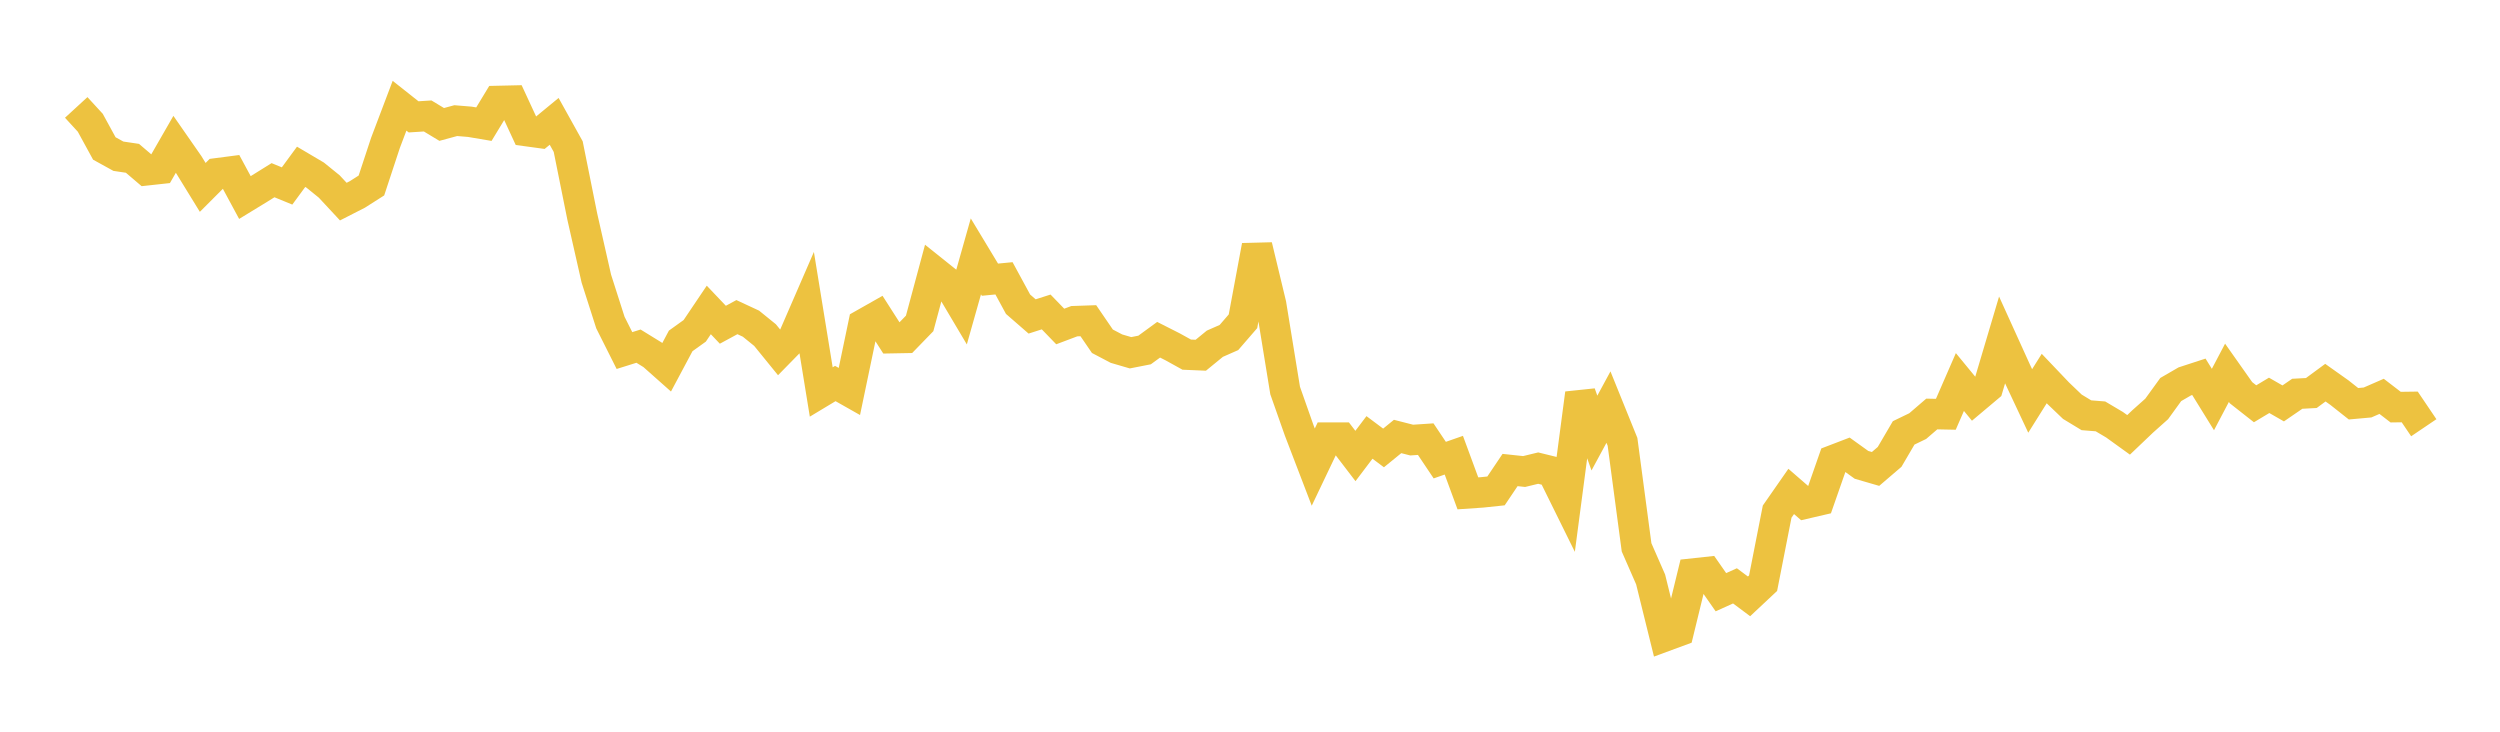 <svg width="164" height="48" xmlns="http://www.w3.org/2000/svg" xmlns:xlink="http://www.w3.org/1999/xlink"><path fill="none" stroke="rgb(237,194,64)" stroke-width="2" d="M5,7.048L5.922,8.052L6.844,9.739L7.766,10.248L8.689,10.385L9.611,11.172L10.533,11.071L11.455,9.467L12.377,10.792L13.299,12.293L14.222,11.37L15.144,11.25L16.066,12.958L16.988,12.395L17.91,11.821L18.832,12.199L19.754,10.943L20.677,11.488L21.599,12.235L22.521,13.226L23.443,12.755L24.365,12.168L25.287,9.372L26.21,6.936L27.132,7.666L28.054,7.607L28.976,8.163L29.898,7.913L30.82,7.989L31.743,8.145L32.665,6.624L33.587,6.603L34.509,8.594L35.431,8.72L36.353,7.961L37.275,9.619L38.198,14.21L39.12,18.278L40.042,21.159L40.964,22.996L41.886,22.707L42.808,23.275L43.731,24.094L44.653,22.364L45.575,21.702L46.497,20.333L47.419,21.303L48.341,20.804L49.263,21.233L50.186,21.981L51.108,23.115L52.03,22.174L52.952,20.051L53.874,25.714L54.796,25.159L55.719,25.681L56.641,21.264L57.563,20.742L58.485,22.183L59.407,22.166L60.329,21.216L61.251,17.788L62.174,18.526L63.096,20.08L64.018,16.819L64.94,18.347L65.862,18.258L66.784,19.956L67.707,20.759L68.629,20.464L69.551,21.417L70.473,21.07L71.395,21.038L72.317,22.386L73.24,22.871L74.162,23.141L75.084,22.96L76.006,22.287L76.928,22.754L77.85,23.264L78.772,23.303L79.695,22.548L80.617,22.142L81.539,21.076L82.461,16.125L83.383,19.96L84.305,25.618L85.228,28.237L86.15,30.642L87.072,28.709L87.994,28.708L88.916,29.913L89.838,28.695L90.76,29.385L91.683,28.633L92.605,28.869L93.527,28.808L94.449,30.184L95.371,29.861L96.293,32.364L97.216,32.301L98.138,32.204L99.06,30.833L99.982,30.932L100.904,30.708L101.826,30.935L102.749,32.805L103.671,25.81L104.593,28.409L105.515,26.706L106.437,28.985L107.359,35.906L108.281,38.011L109.204,41.747L110.126,41.407L111.048,37.627L111.97,37.527L112.892,38.849L113.814,38.432L114.737,39.121L115.659,38.257L116.581,33.562L117.503,32.238L118.425,33.038L119.347,32.824L120.269,30.185L121.192,29.831L122.114,30.494L123.036,30.762L123.958,29.972L124.88,28.398L125.802,27.952L126.725,27.158L127.647,27.177L128.569,25.061L129.491,26.183L130.413,25.408L131.335,22.305L132.257,24.336L133.18,26.302L134.102,24.832L135.024,25.8L135.946,26.682L136.868,27.241L137.79,27.315L138.713,27.862L139.635,28.527L140.557,27.648L141.479,26.826L142.401,25.553L143.323,25.019L144.246,24.718L145.168,26.209L146.09,24.456L147.012,25.763L147.934,26.488L148.856,25.935L149.778,26.464L150.701,25.831L151.623,25.782L152.545,25.103L153.467,25.757L154.389,26.486L155.311,26.403L156.234,26L157.156,26.708L158.078,26.695L159,28.059"></path></svg>